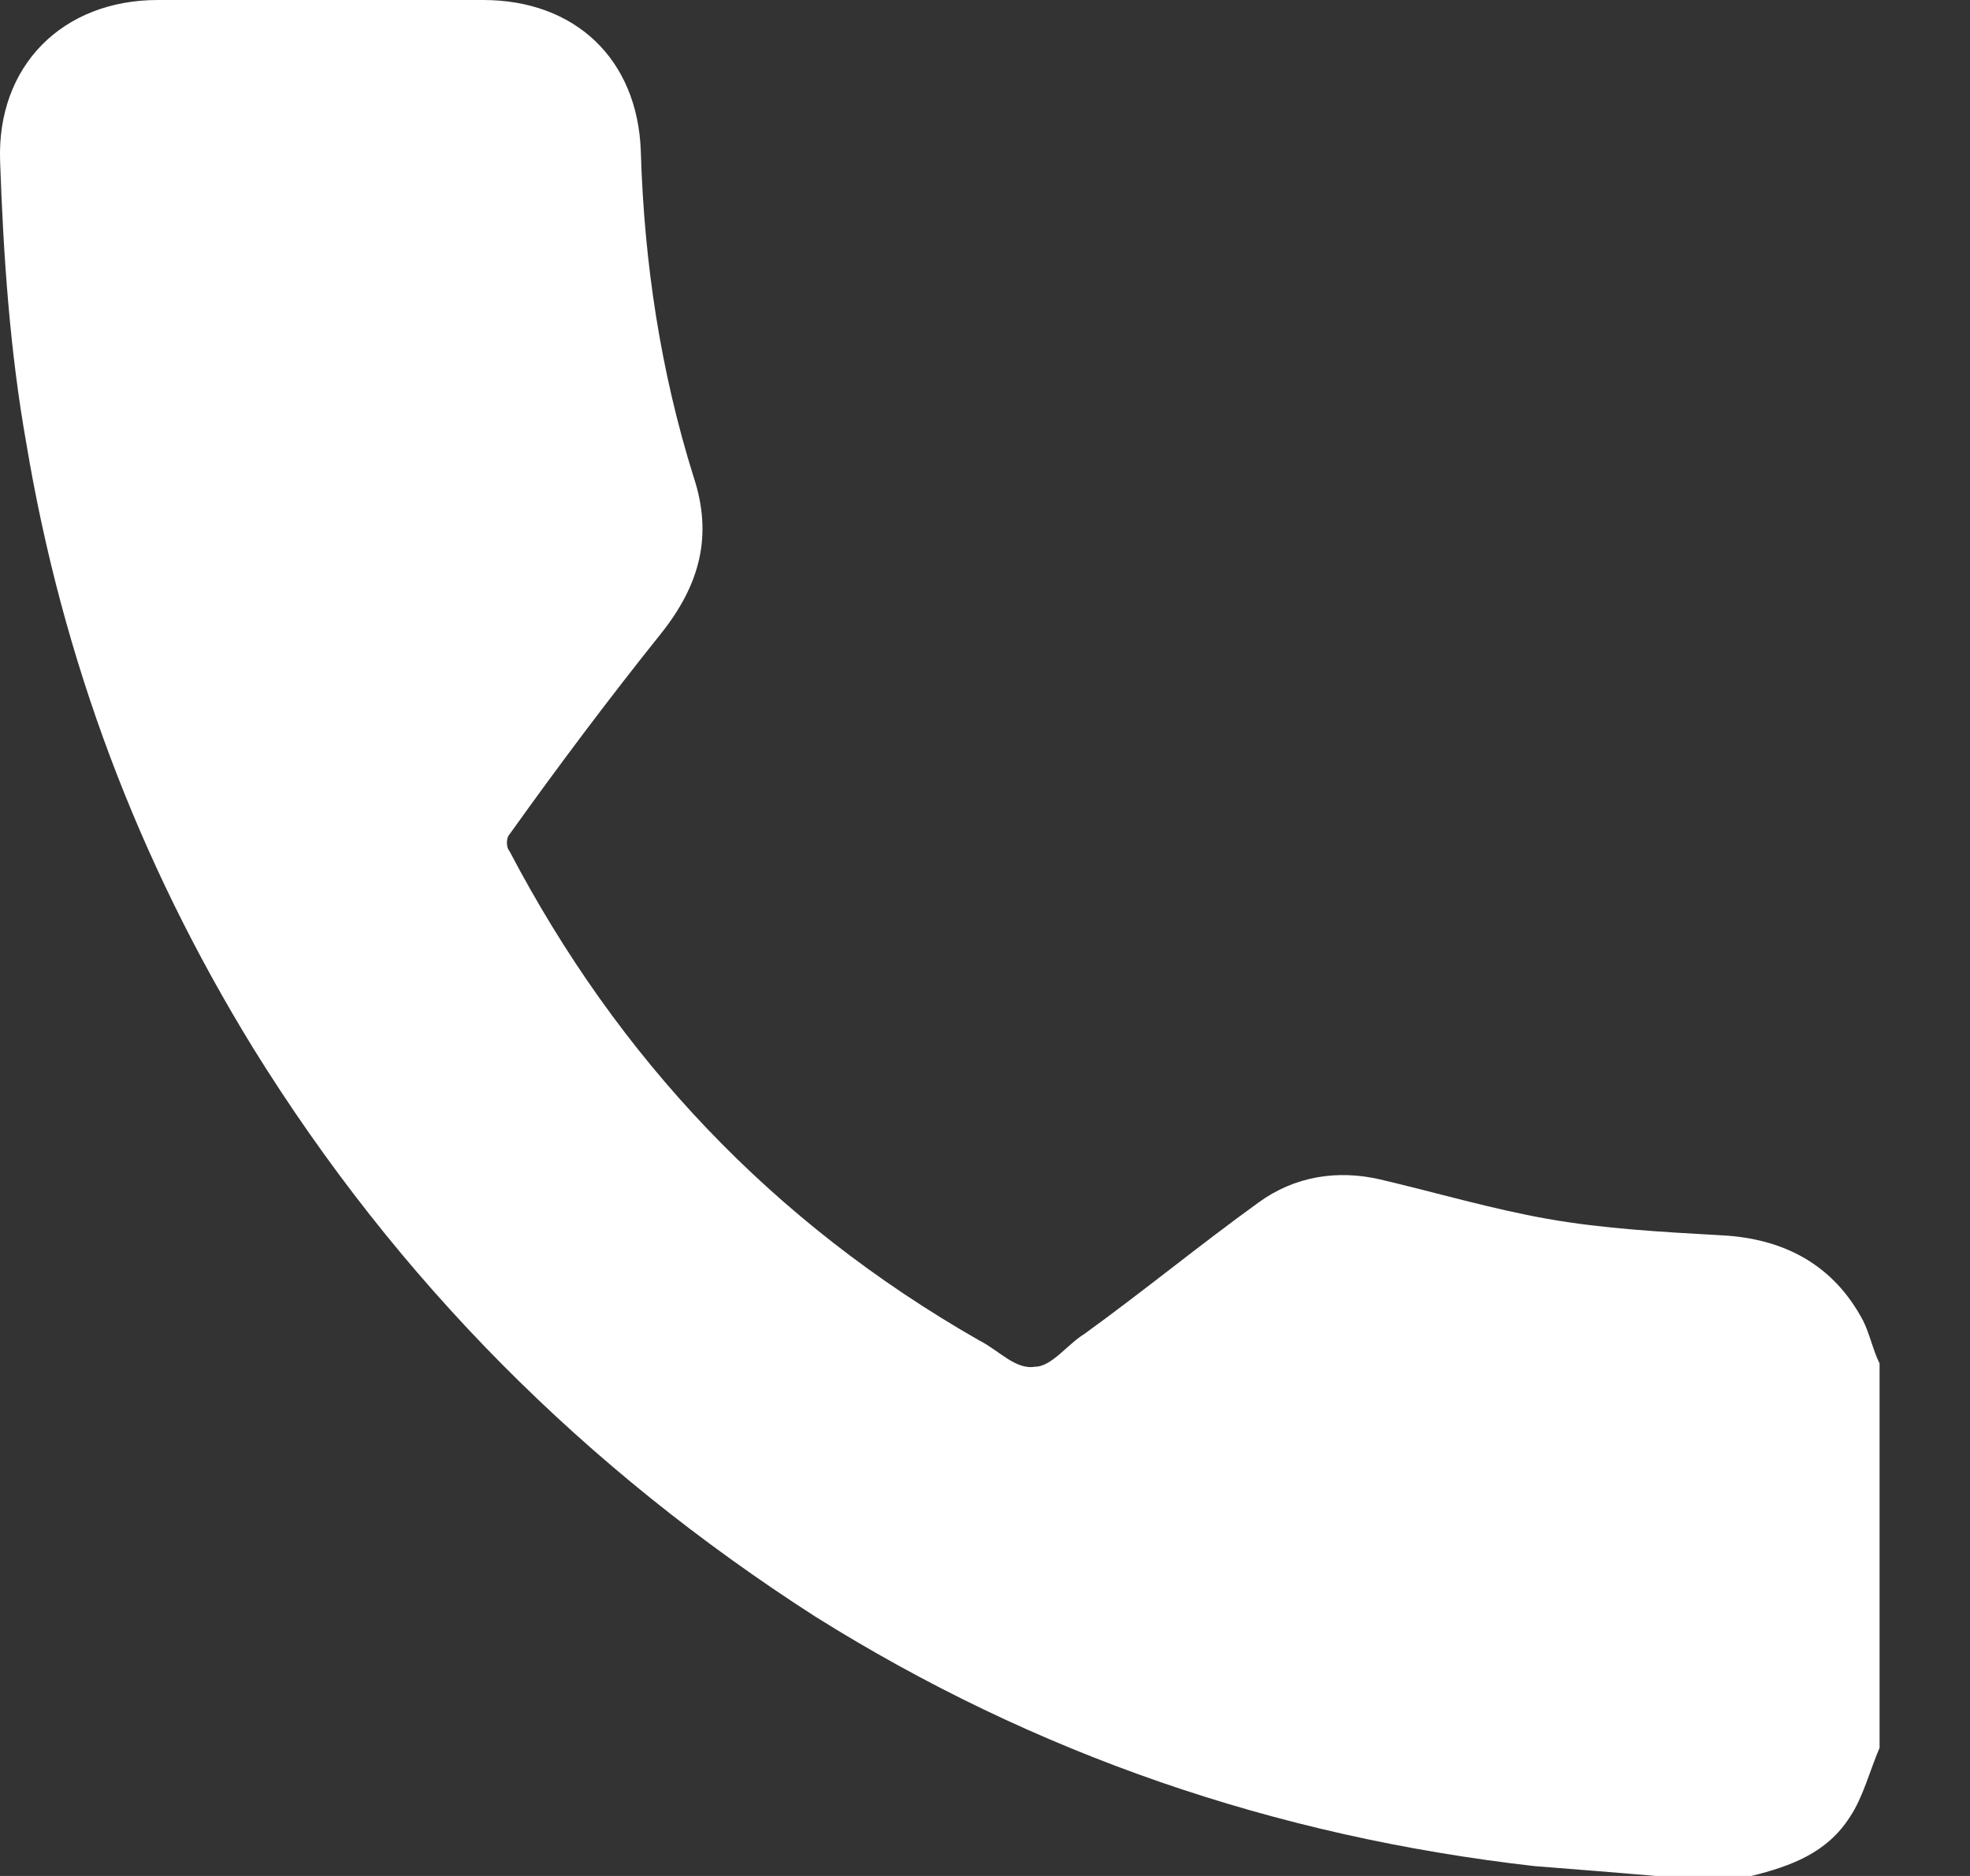 <svg width="21" height="20" viewBox="0 0 21 20" fill="none" xmlns="http://www.w3.org/2000/svg">
<rect x="0" y="0" width="21" height="20" fill="#333333" stroke="none"/>
<path d="M17.654 20C17.234 19.965 16.814 19.93 16.358 19.895C13.591 19.58 11.034 18.704 8.688 17.233C6.236 15.657 4.239 13.66 2.698 11.173C1.472 9.177 0.667 7.04 0.281 4.729C0.106 3.748 0.036 2.732 0.001 1.716C-0.034 0.701 0.667 0 1.683 0C2.838 0 3.994 0 5.15 0C6.131 0 6.796 0.63 6.831 1.611C6.866 2.802 7.042 3.958 7.392 5.079C7.602 5.709 7.462 6.235 7.042 6.76C6.481 7.461 5.956 8.161 5.43 8.897C5.395 8.932 5.395 9.037 5.43 9.072C6.586 11.278 8.232 13.03 10.439 14.291C10.649 14.396 10.824 14.606 11.034 14.571C11.21 14.571 11.385 14.326 11.56 14.221C12.19 13.765 12.786 13.275 13.416 12.82C13.802 12.539 14.257 12.469 14.712 12.574C15.308 12.714 15.903 12.89 16.499 12.995C17.094 13.1 17.725 13.135 18.355 13.17C19.02 13.205 19.546 13.485 19.861 14.081C19.931 14.221 19.966 14.396 20.036 14.536C20.036 15.902 20.036 17.268 20.036 18.634C19.931 18.879 19.861 19.159 19.721 19.369C19.476 19.755 19.091 19.895 18.67 20C18.285 20 17.97 20 17.654 20Z" fill="white"/>
</svg>
